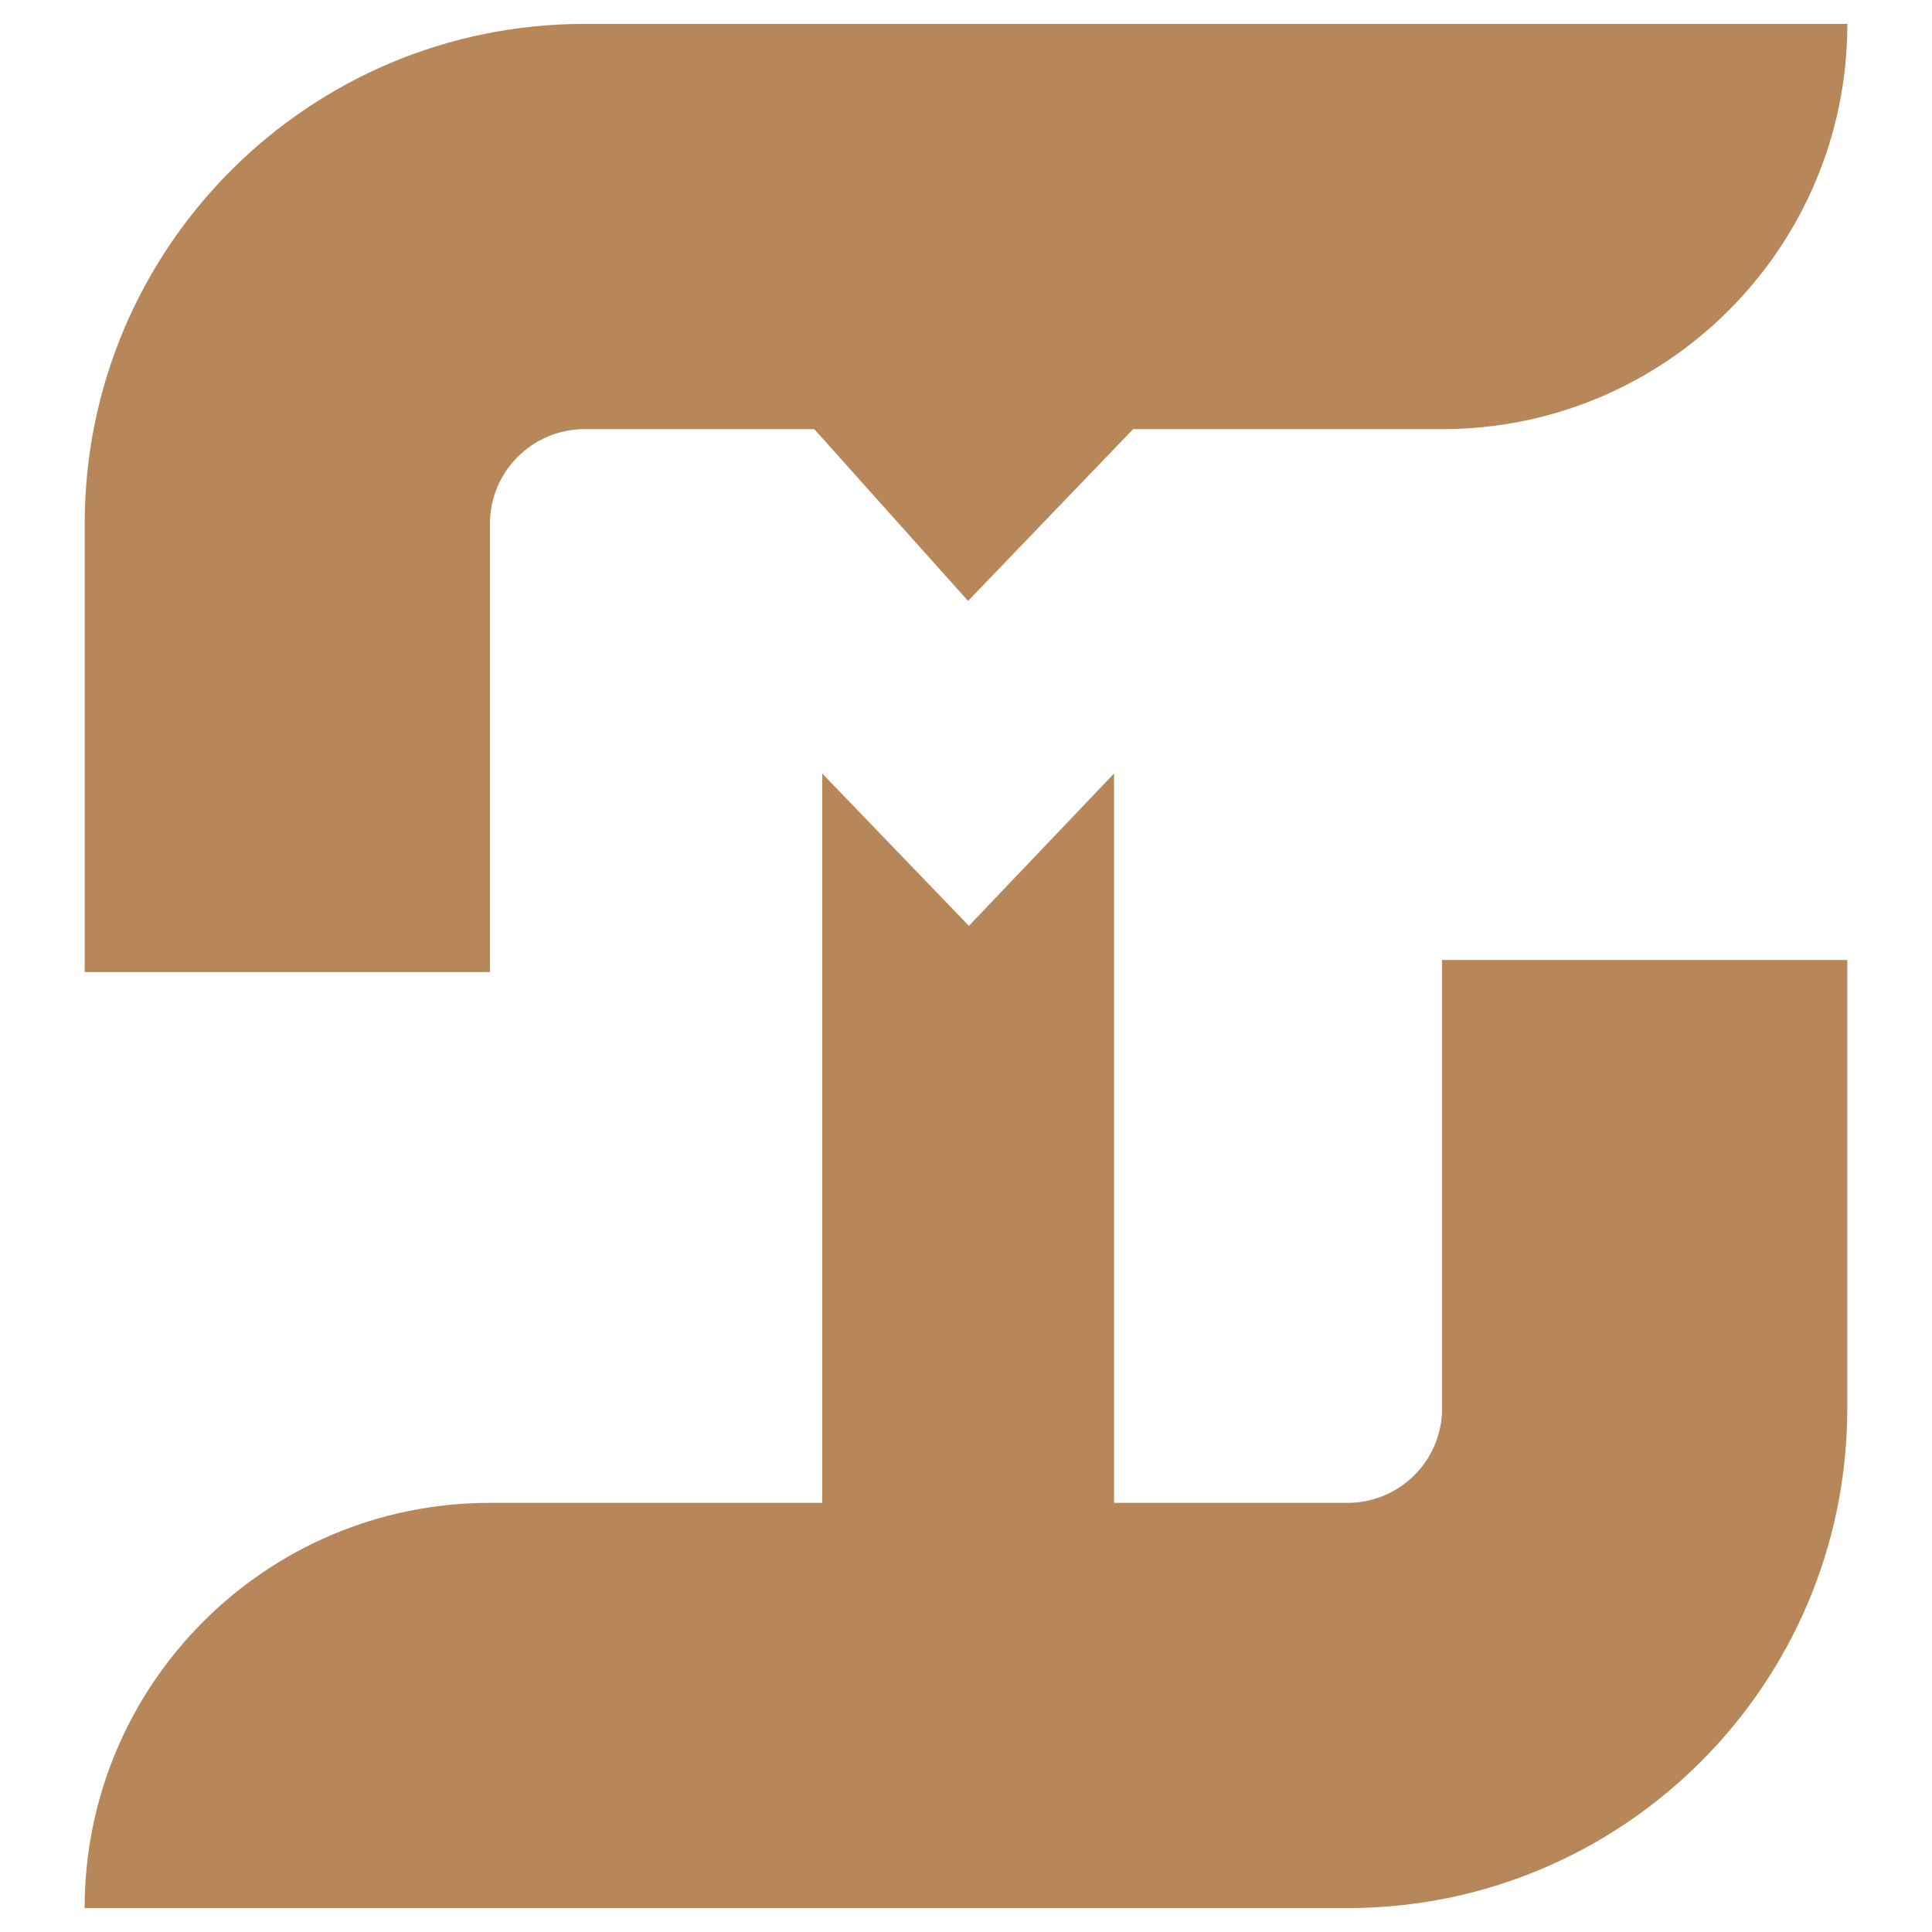 <?xml version="1.0" encoding="utf-8"?>
<!-- Generator: Adobe Illustrator 16.0.0, SVG Export Plug-In . SVG Version: 6.00 Build 0)  -->
<!DOCTYPE svg PUBLIC "-//W3C//DTD SVG 1.1//EN" "http://www.w3.org/Graphics/SVG/1.1/DTD/svg11.dtd">
<svg version="1.1" id="Calque_1" xmlns="http://www.w3.org/2000/svg" xmlns:xlink="http://www.w3.org/1999/xlink" x="0px" y="0px"
	 width="32px" height="32px" viewBox="0 0 32 32" enable-background="new 0 0 32 32" xml:space="preserve">
<g>
	<path fill="#B88759" d="M9.682,0.396c-4.571,0-8.279,3.707-8.279,8.279v7.426h6.712V8.675c0-0.865,0.703-1.567,1.567-1.567h3.805
		l2.547,2.845l2.734-2.845h5.118c3.706,0,6.712-3.005,6.712-6.712l0,0H9.682z"/>
	<path fill="#B88759" d="M23.886,23.325c0,0.866-0.701,1.567-1.567,1.567h-3.867v-12.08l-2.404,2.523l-2.429-2.523v12.08H8.114
		c-3.706,0-6.712,3.005-6.712,6.712l0,0h20.916c4.572,0,8.279-3.708,8.279-8.28V15.9h-6.712V23.325z"/>
</g>
</svg>
